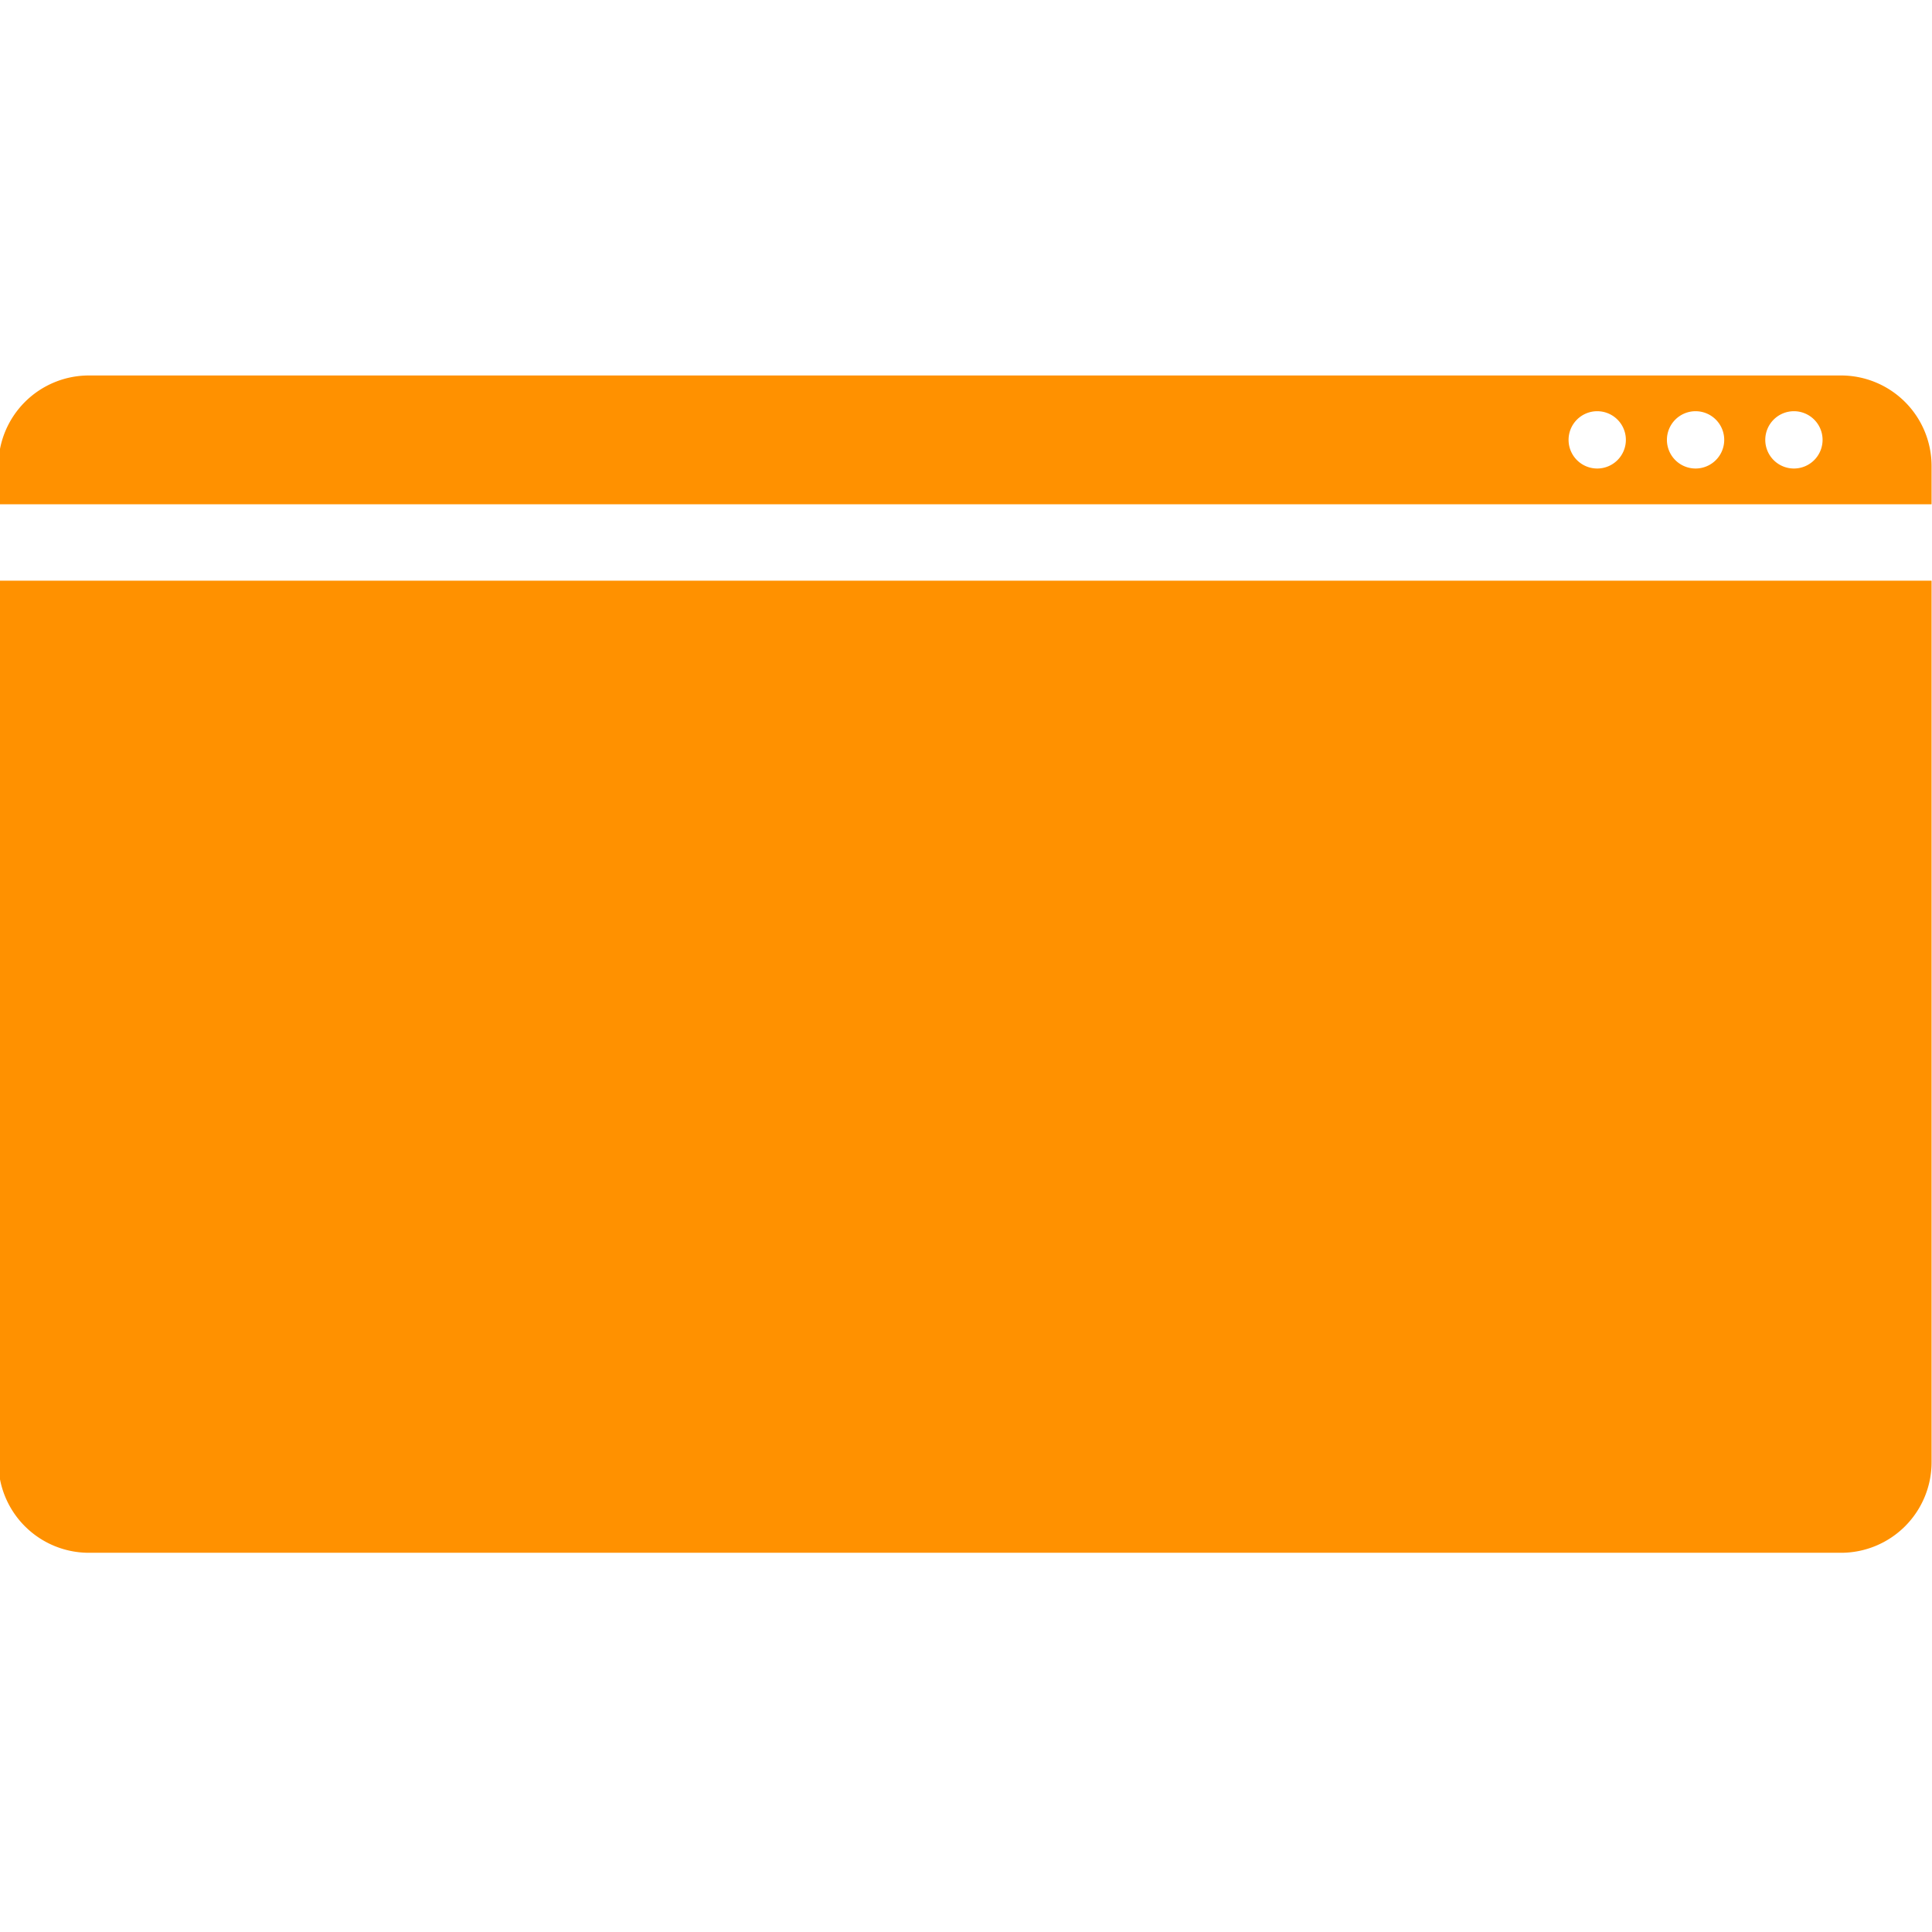 <svg xmlns="http://www.w3.org/2000/svg" viewBox="0 0 64 64">
  <defs>
    <style>
      .afdbf7b8-f686-491d-88ad-c9335e17357d {
        fill: #ff9100;
      }
    </style>
  </defs>
  <g id="a7b5a4ba-dc4d-492a-bcdf-6598c5f0d1e6" data-name="Security Awareness">
    <g id="ab066732-2bea-4674-a651-047144410243" data-name="Intranet">
      <path class="afdbf7b8-f686-491d-88ad-c9335e17357d" d="M60.986,12.438H2.946a3,3,0,0,0-3,3v1.266H63.986V15.438A3,3,0,0,0,60.986,12.438Zm-8.076,3.082a.949.949,0,1,1,.949-.949A.949.949,0,0,1,52.91,15.52Zm3.258,0a.949.949,0,1,1,.949-.949A.949.949,0,0,1,56.168,15.52Zm3.258,0a.949.949,0,1,1,.949-.949A.949.949,0,0,1,59.426,15.52Z"/>
      <path class="afdbf7b8-f686-491d-88ad-c9335e17357d" d="M-.054,19.235V48.438a3,3,0,0,0,3,3H60.986a3,3,0,0,0,3-3V19.235Z"/>
    </g>
  </g>
</svg>

